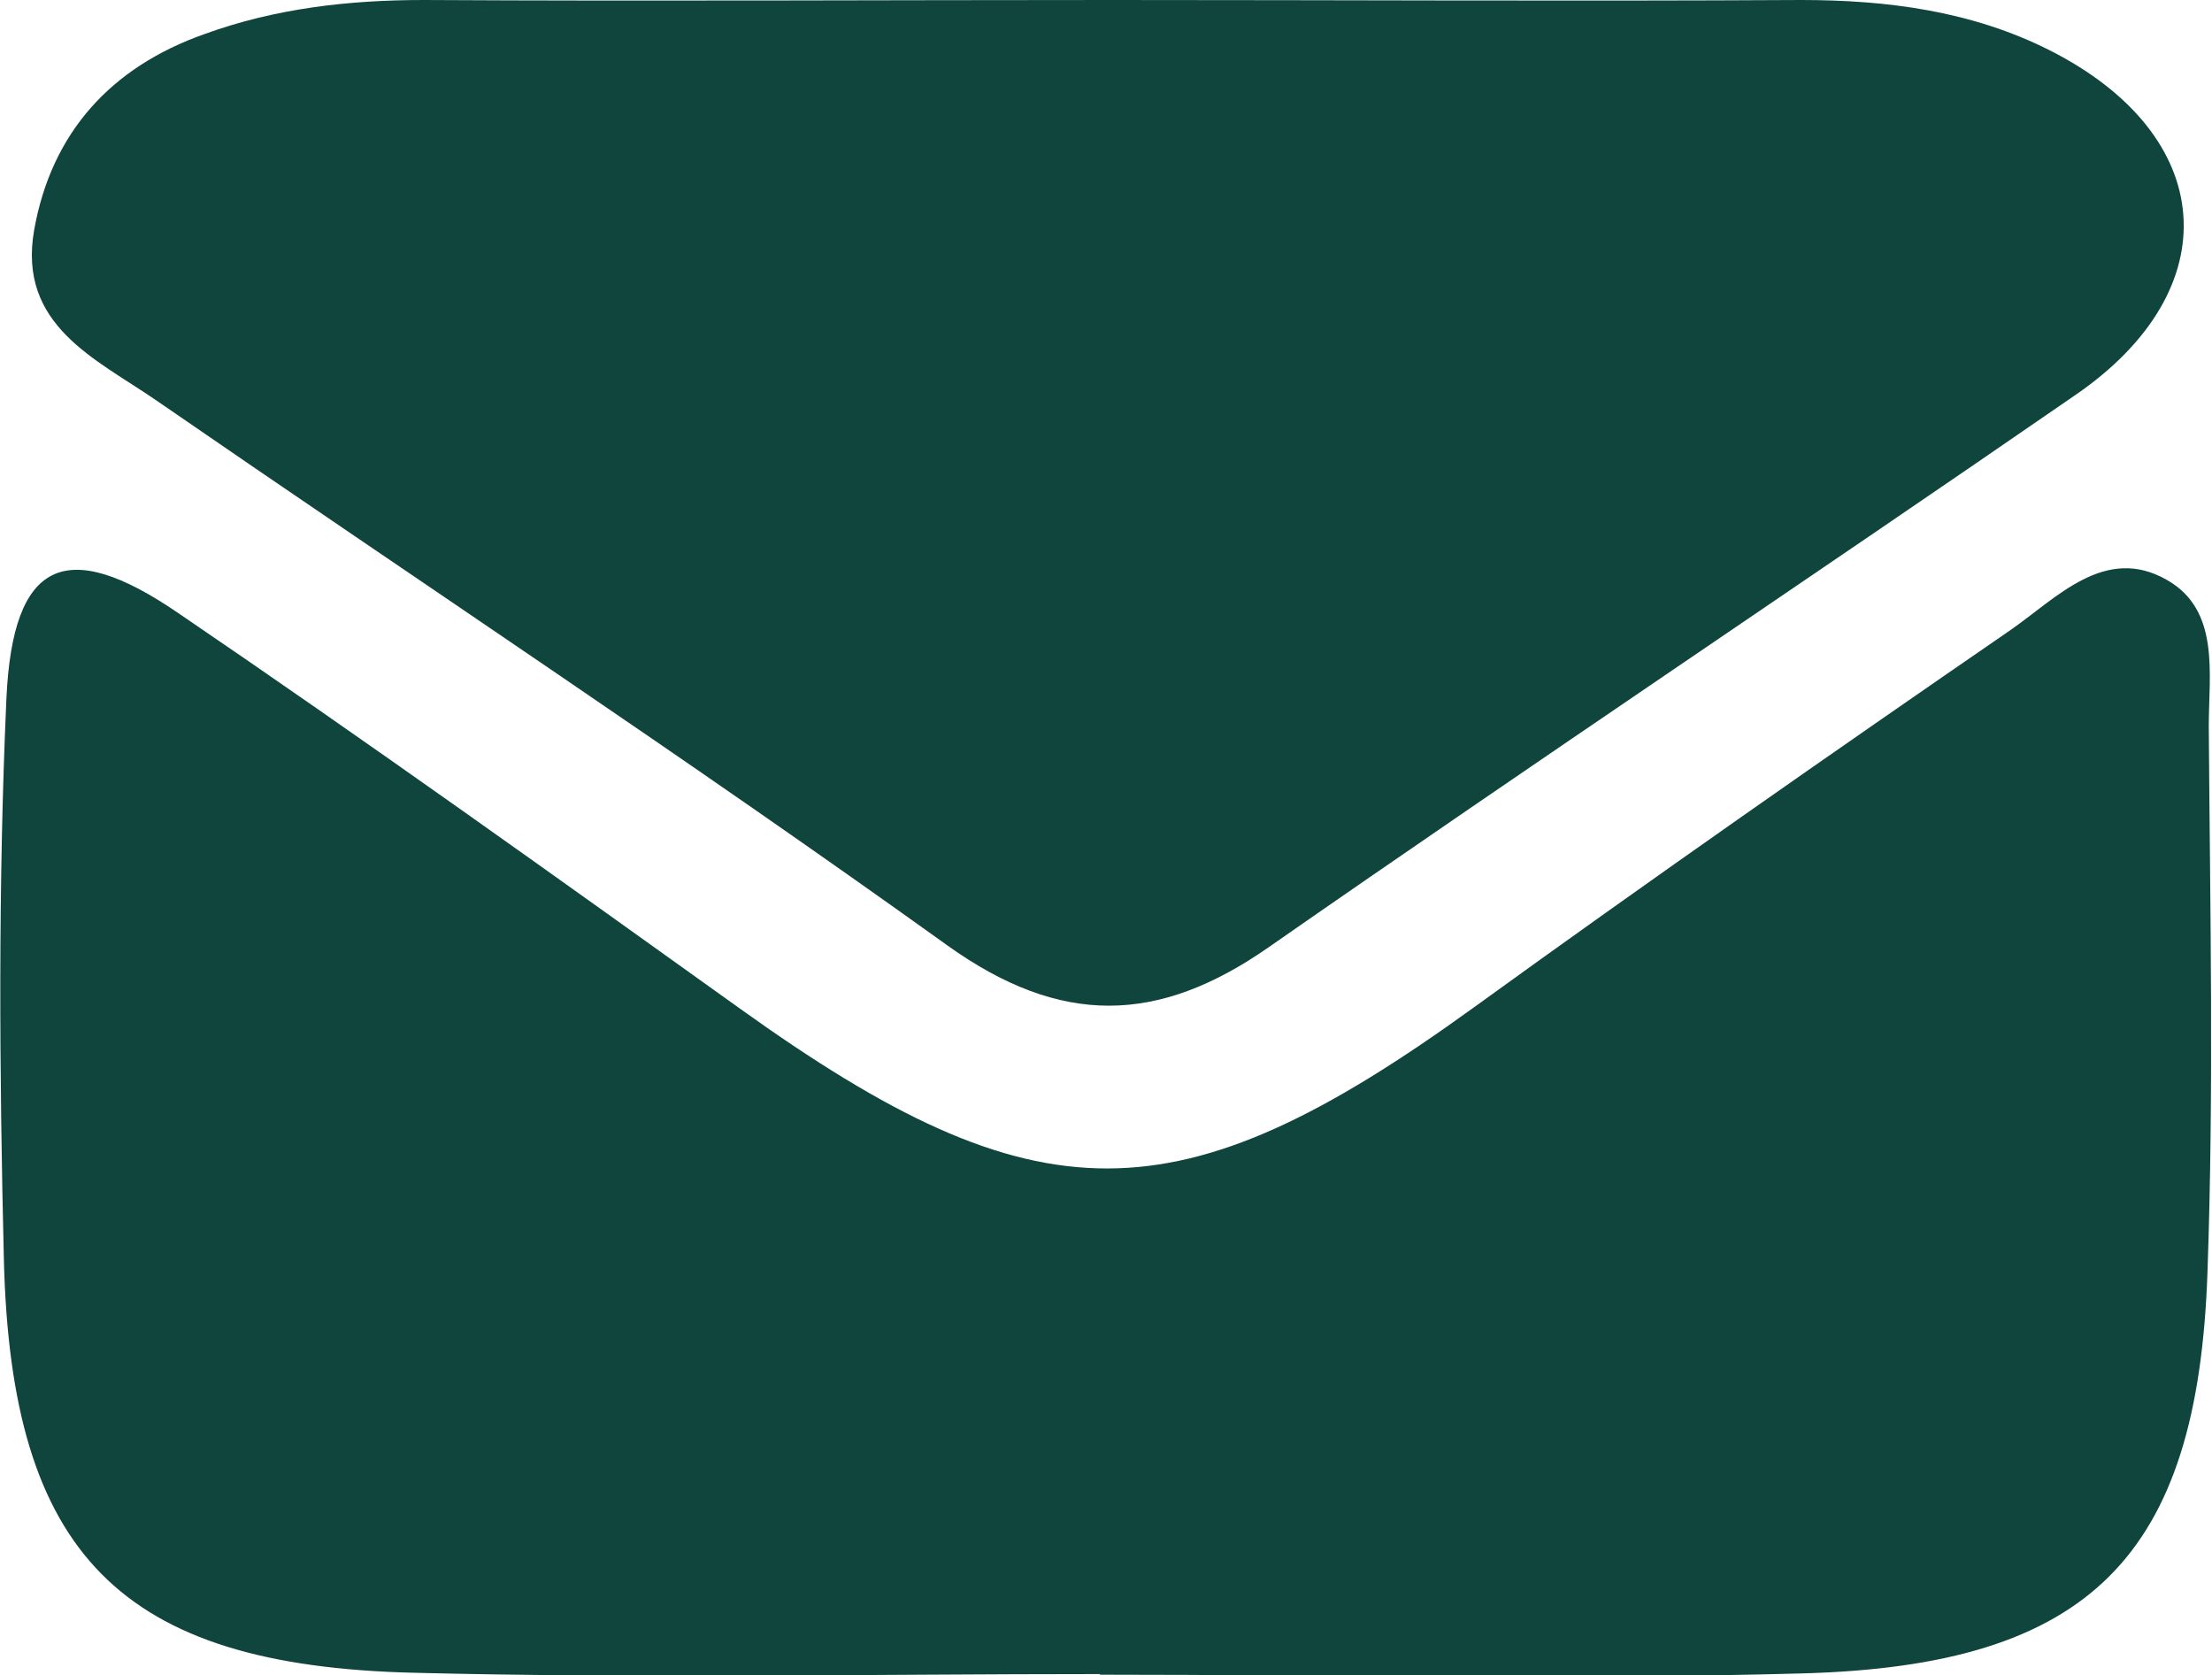 <?xml version="1.0" encoding="UTF-8"?>
<svg id="Layer_2" data-name="Layer 2" xmlns="http://www.w3.org/2000/svg" viewBox="0 0 34.33 26">
  <defs>
    <style>
      .cls-1 {
        fill: #0f453d;
      }
    </style>
  </defs>
  <g id="Layer_2-2" data-name="Layer 2">
    <g>
      <path class="cls-1" d="m17.08,25.98c-3.55,0-7.11.07-10.66-.02-4.55-.11-6.25-1.84-6.36-6.42-.07-2.9-.09-5.81.04-8.71.1-2.13.92-2.51,2.66-1.32,2.94,2,5.83,4.07,8.72,6.14,4.63,3.32,6.8,3.31,11.4-.02,2.75-1.99,5.53-3.93,8.32-5.85.72-.5,1.47-1.33,2.43-.78.83.47.65,1.46.65,2.27.02,2.82.08,5.65-.02,8.47-.15,4.42-1.83,6.11-6.29,6.23-3.63.1-7.27.02-10.91.02Z"/>
      <path class="cls-1" d="m17.27,0C20.83,0,24.39.02,27.95,0c1.34,0,2.65.17,3.86.78,2.61,1.32,2.79,3.71.4,5.35-4.16,2.87-8.37,5.68-12.52,8.57-1.72,1.2-3.23,1.23-4.99-.03-4.04-2.9-8.19-5.64-12.28-8.46-.93-.64-2.15-1.16-1.89-2.64C.8,2.05,1.73,1.04,3.17.53,4.27.13,5.41,0,6.58,0c3.56.02,7.12,0,10.68,0Z"/>
    </g>
  </g>
</svg>
